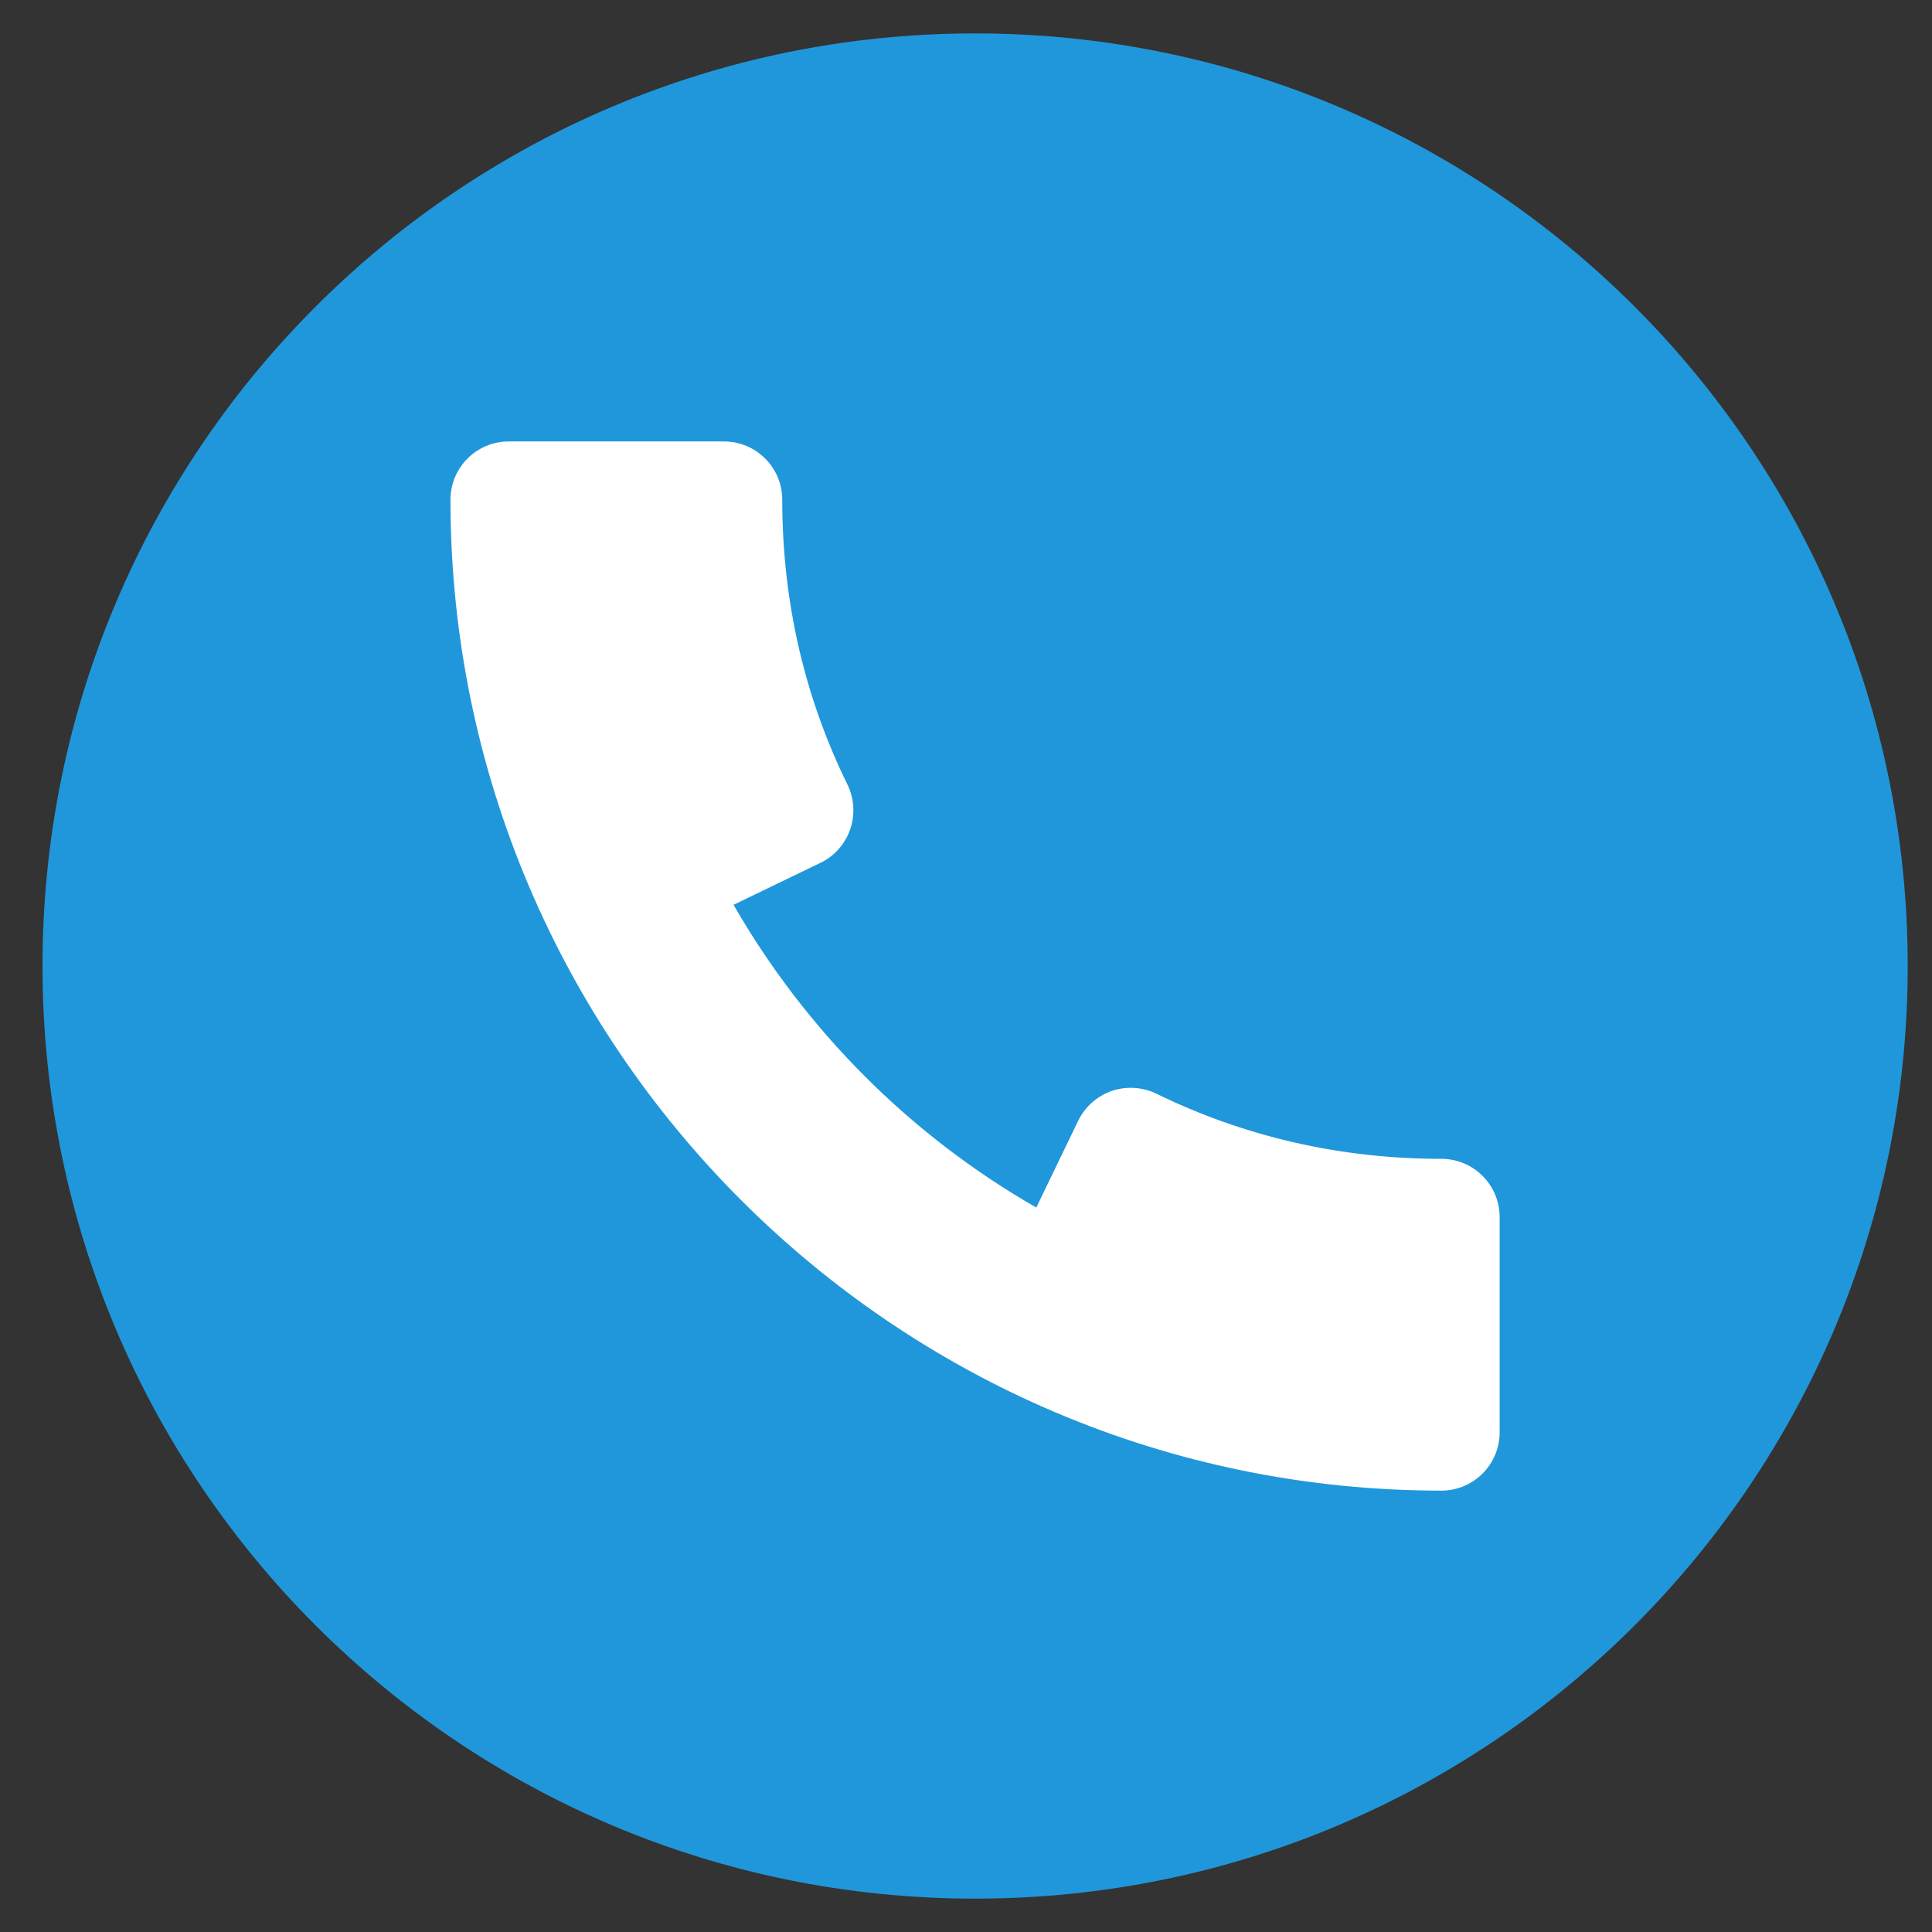 <svg width="37" height="37" viewBox="0 0 37 37" fill="none" xmlns="http://www.w3.org/2000/svg">
<rect x="0" y="0" width="37" height="37" fill="#333333" stroke="none"/>
<g clip-path="url(#clip0)">
<g clip-path="url(#clip1)">
<path d="M18.675 36.361C28.539 36.361 36.535 28.364 36.535 18.5C36.535 8.636 28.539 0.64 18.675 0.64C8.811 0.64 0.814 8.636 0.814 18.5C0.814 28.364 8.811 36.361 18.675 36.361Z" fill="#2097DA"/>
<path d="M27.604 22.193C25.677 22.193 23.84 21.773 22.145 20.945C21.879 20.817 21.571 20.797 21.29 20.893C21.009 20.992 20.779 21.197 20.649 21.463L19.846 23.126C17.434 21.742 15.434 19.739 14.048 17.328L15.713 16.524C15.981 16.395 16.184 16.165 16.282 15.884C16.378 15.602 16.36 15.294 16.231 15.028C15.4 13.336 14.981 11.499 14.981 9.57C14.981 8.954 14.481 8.454 13.864 8.454H9.743C9.127 8.454 8.627 8.954 8.627 9.57C8.627 20.034 17.14 28.547 27.604 28.547C28.22 28.547 28.72 28.047 28.72 27.43V23.309C28.72 22.693 28.22 22.193 27.604 22.193Z" fill="white"/>
</g>
</g>
<defs>
<clipPath id="clip0">
<rect width="35.721" height="35.721" fill="white" transform="translate(36.535 0.64) rotate(90)"/>
</clipPath>
<clipPath id="clip1">
<rect width="35.721" height="35.721" fill="white" transform="translate(0.814 0.64)"/>
</clipPath>
</defs>
</svg>
